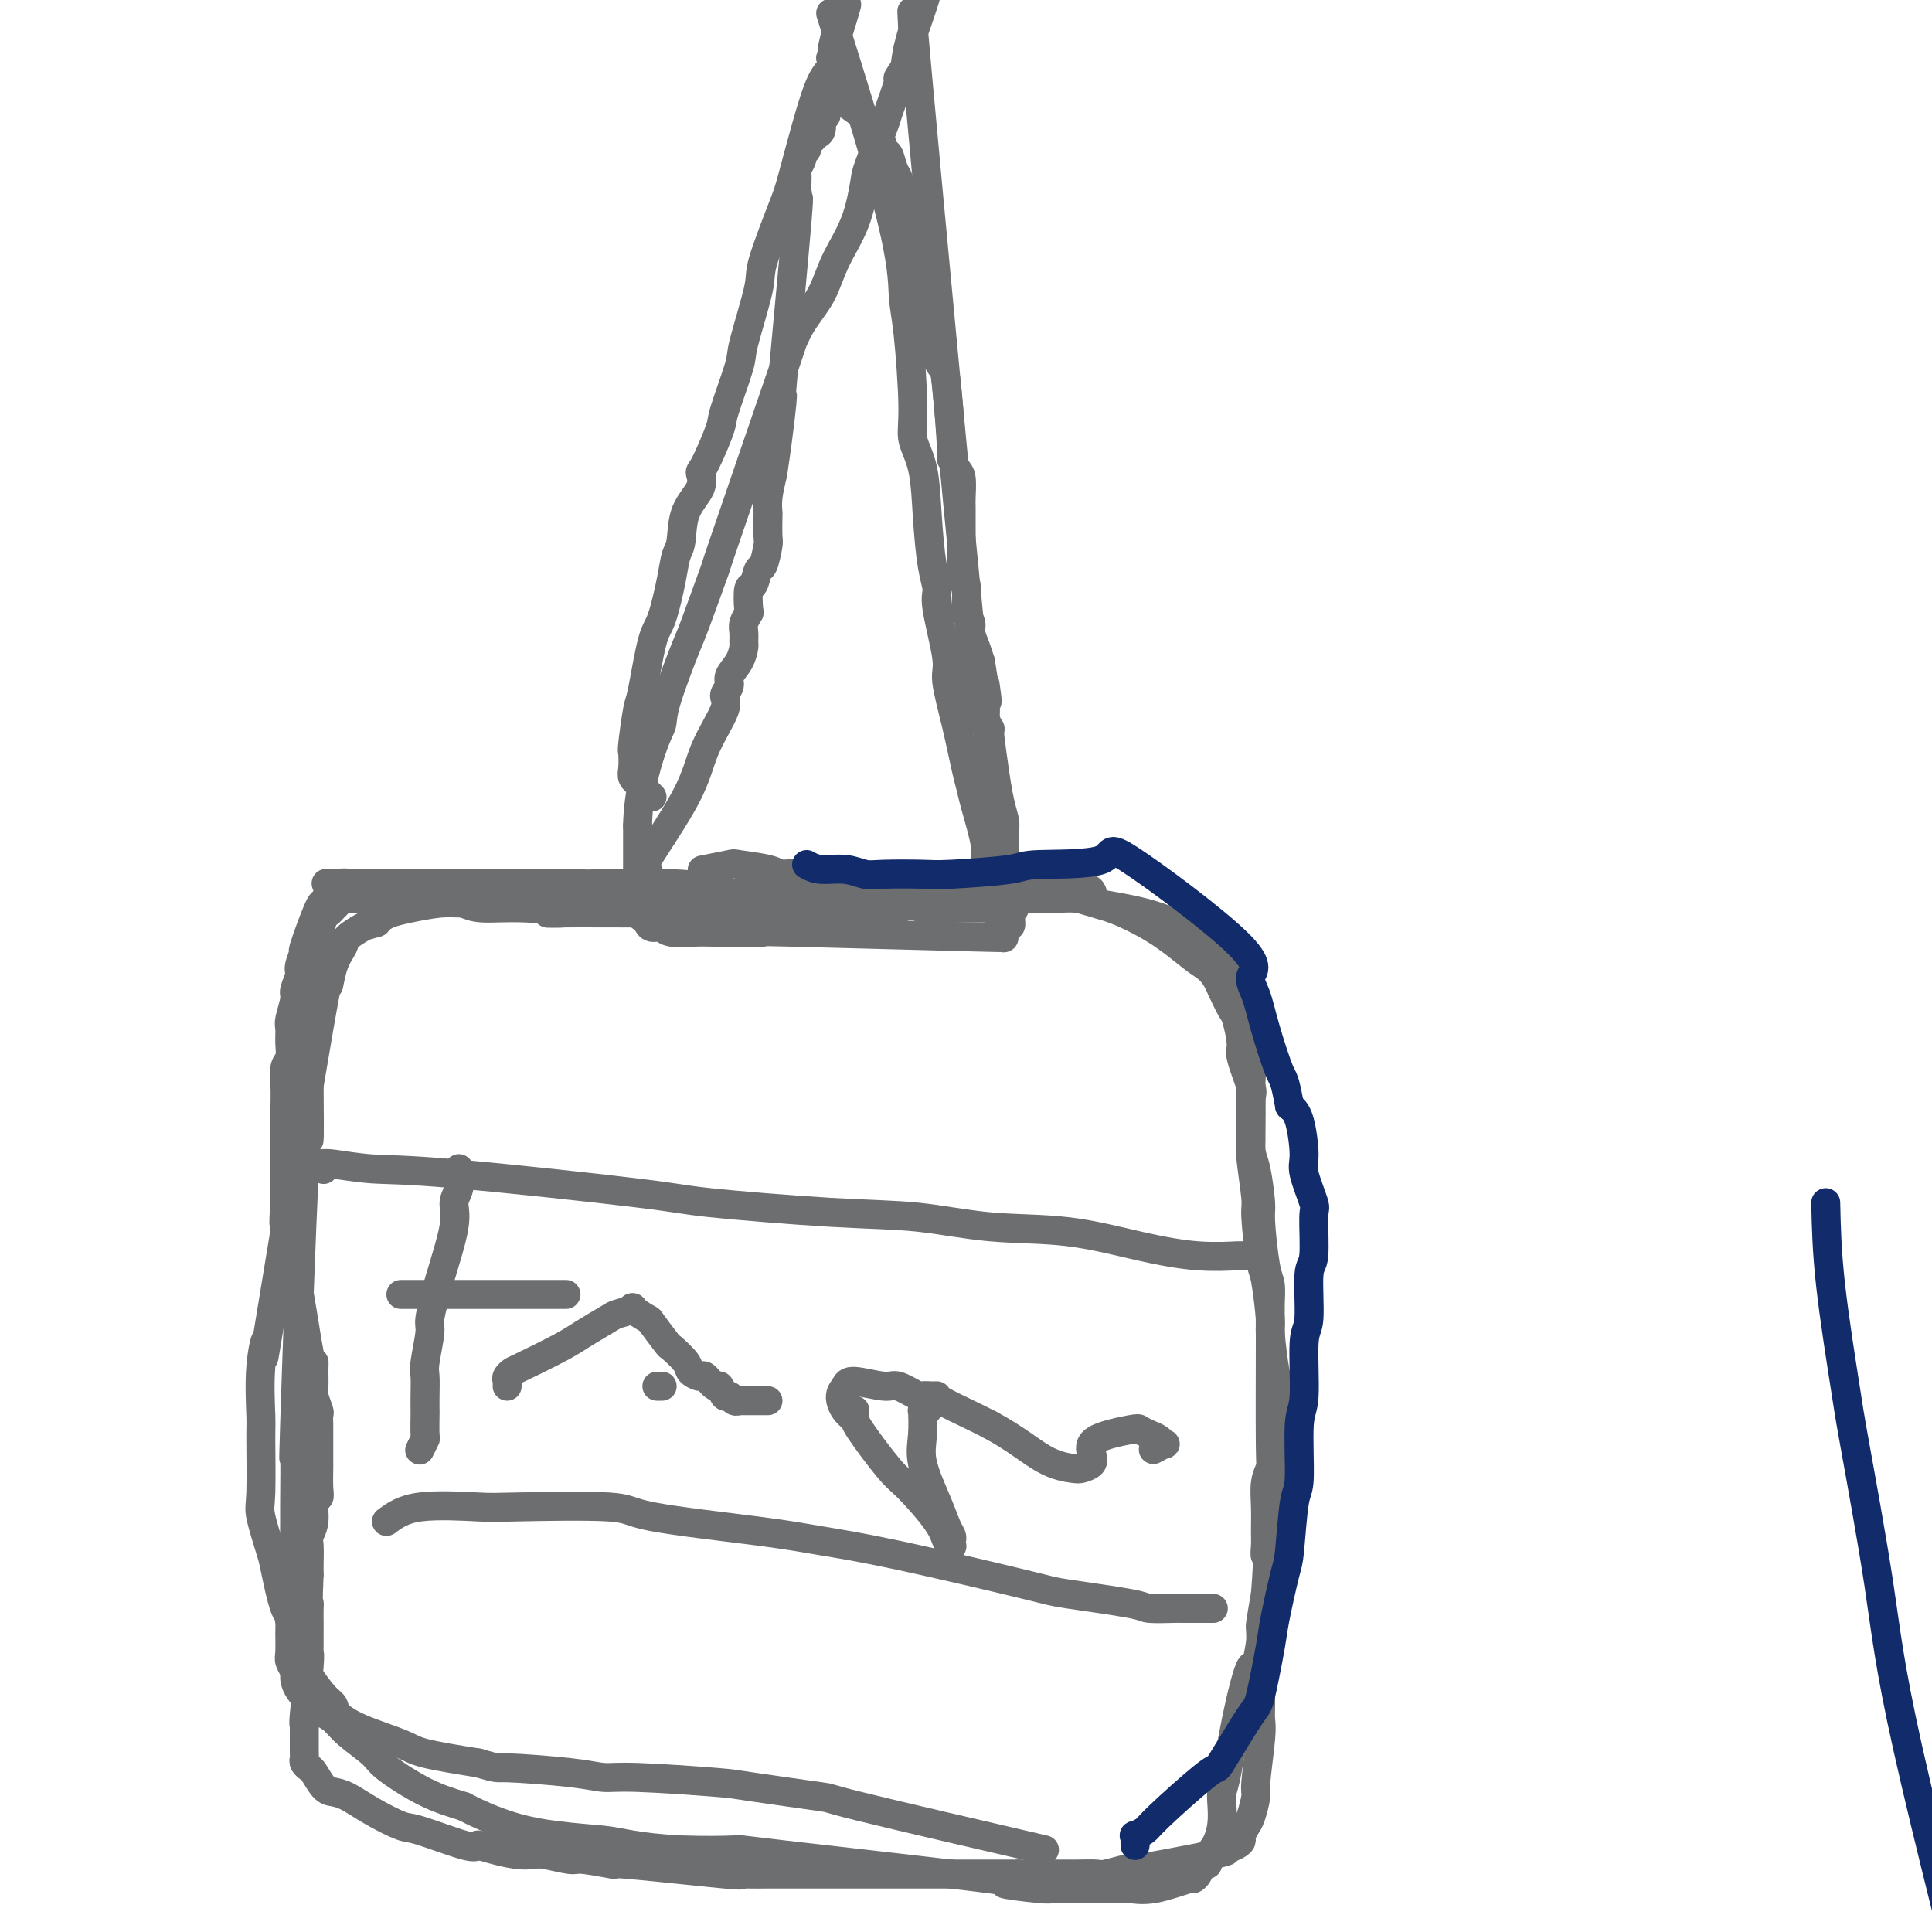 <svg viewBox='0 0 400 400' version='1.1' xmlns='http://www.w3.org/2000/svg' xmlns:xlink='http://www.w3.org/1999/xlink'><g fill='none' stroke='#6D6E70' stroke-width='6' stroke-linecap='round' stroke-linejoin='round'><path d='M134,183c0.219,-1.371 0.438,-2.741 0,-3c-0.438,-0.259 -1.534,0.594 0,-2c1.534,-2.594 5.697,-8.635 8,-13c2.303,-4.365 2.745,-7.056 4,-10c1.255,-2.944 3.324,-6.142 4,-8c0.676,-1.858 -0.039,-2.375 0,-3c0.039,-0.625 0.834,-1.357 1,-2c0.166,-0.643 -0.295,-1.198 0,-2c0.295,-0.802 1.346,-1.853 2,-3c0.654,-1.147 0.911,-2.392 1,-3c0.089,-0.608 0.010,-0.579 0,-1c-0.010,-0.421 0.049,-1.290 0,-2c-0.049,-0.710 -0.206,-1.259 0,-2c0.206,-0.741 0.776,-1.674 1,-2c0.224,-0.326 0.101,-0.045 0,-1c-0.101,-0.955 -0.181,-3.146 0,-4c0.181,-0.854 0.623,-0.372 1,-1c0.377,-0.628 0.689,-2.365 1,-3c0.311,-0.635 0.619,-0.168 1,-1c0.381,-0.832 0.833,-2.962 1,-4c0.167,-1.038 0.047,-0.982 0,-2c-0.047,-1.018 -0.023,-3.108 0,-4c0.023,-0.892 0.045,-0.586 0,-1c-0.045,-0.414 -0.156,-1.547 0,-3c0.156,-1.453 0.578,-3.227 1,-5'/><path d='M160,98c1.430,-9.531 2.005,-15.358 2,-16c-0.005,-0.642 -0.590,3.902 0,-3c0.590,-6.902 2.354,-25.249 3,-33c0.646,-7.751 0.173,-4.907 0,-4c-0.173,0.907 -0.048,-0.123 0,-1c0.048,-0.877 0.017,-1.601 0,-2c-0.017,-0.399 -0.020,-0.474 0,-1c0.020,-0.526 0.062,-1.503 0,-2c-0.062,-0.497 -0.228,-0.514 0,-1c0.228,-0.486 0.849,-1.439 1,-2c0.151,-0.561 -0.167,-0.728 0,-1c0.167,-0.272 0.819,-0.649 1,-1c0.181,-0.351 -0.109,-0.676 0,-1c0.109,-0.324 0.618,-0.648 1,-1c0.382,-0.352 0.639,-0.734 1,-1c0.361,-0.266 0.828,-0.418 1,-1c0.172,-0.582 0.049,-1.595 0,-2c-0.049,-0.405 -0.025,-0.203 0,0'/><path d='M170,25c1.017,-1.881 1.060,-1.082 1,-1c-0.060,0.082 -0.225,-0.551 0,-1c0.225,-0.449 0.838,-0.713 1,-1c0.162,-0.287 -0.127,-0.596 0,-1c0.127,-0.404 0.671,-0.903 1,-1c0.329,-0.097 0.445,0.210 0,0c-0.445,-0.210 -1.451,-0.935 0,0c1.451,0.935 5.358,3.530 7,5c1.642,1.470 1.017,1.815 1,2c-0.017,0.185 0.574,0.210 1,1c0.426,0.790 0.688,2.345 1,3c0.312,0.655 0.675,0.411 1,1c0.325,0.589 0.613,2.011 1,3c0.387,0.989 0.873,1.544 1,2c0.127,0.456 -0.106,0.811 0,1c0.106,0.189 0.550,0.211 1,1c0.450,0.789 0.904,2.344 1,3c0.096,0.656 -0.168,0.411 0,1c0.168,0.589 0.767,2.010 1,3c0.233,0.990 0.101,1.550 0,2c-0.101,0.450 -0.171,0.792 0,1c0.171,0.208 0.582,0.283 1,1c0.418,0.717 0.843,2.078 1,3c0.157,0.922 0.045,1.406 0,2c-0.045,0.594 -0.022,1.297 0,2'/><path d='M191,57c1.616,5.729 1.155,5.550 1,6c-0.155,0.450 -0.004,1.527 0,2c0.004,0.473 -0.140,0.340 0,1c0.140,0.660 0.562,2.113 1,3c0.438,0.887 0.892,1.210 1,2c0.108,0.790 -0.129,2.049 0,3c0.129,0.951 0.626,1.596 1,2c0.374,0.404 0.626,0.567 1,4c0.374,3.433 0.871,10.135 1,13c0.129,2.865 -0.109,1.893 0,2c0.109,0.107 0.565,1.292 1,2c0.435,0.708 0.849,0.938 1,2c0.151,1.062 0.041,2.955 0,4c-0.041,1.045 -0.011,1.243 0,2c0.011,0.757 0.003,2.074 0,3c-0.003,0.926 -0.002,1.461 0,2c0.002,0.539 0.004,1.083 0,2c-0.004,0.917 -0.015,2.207 0,3c0.015,0.793 0.055,1.090 0,2c-0.055,0.910 -0.207,2.432 0,3c0.207,0.568 0.773,0.182 1,1c0.227,0.818 0.116,2.841 0,4c-0.116,1.159 -0.238,1.454 0,2c0.238,0.546 0.837,1.342 1,2c0.163,0.658 -0.110,1.177 0,2c0.110,0.823 0.603,1.949 1,3c0.397,1.051 0.699,2.025 1,3'/><path d='M203,137c2.083,13.391 1.289,6.868 1,5c-0.289,-1.868 -0.073,0.920 0,2c0.073,1.080 0.003,0.451 0,1c-0.003,0.549 0.059,2.277 0,3c-0.059,0.723 -0.240,0.442 0,1c0.240,0.558 0.901,1.956 1,2c0.099,0.044 -0.366,-1.267 0,2c0.366,3.267 1.561,11.111 2,14c0.439,2.889 0.121,0.823 0,1c-0.121,0.177 -0.046,2.597 0,4c0.046,1.403 0.064,1.789 0,2c-0.064,0.211 -0.211,0.248 0,1c0.211,0.752 0.778,2.218 1,3c0.222,0.782 0.098,0.878 0,1c-0.098,0.122 -0.170,0.270 0,1c0.170,0.730 0.581,2.042 1,3c0.419,0.958 0.844,1.563 1,2c0.156,0.437 0.042,0.705 0,1c-0.042,0.295 -0.010,0.615 0,1c0.010,0.385 0.000,0.835 0,1c-0.000,0.165 0.010,0.044 0,0c-0.010,-0.044 -0.041,-0.012 0,0c0.041,0.012 0.155,0.003 0,0c-0.155,-0.003 -0.577,-0.002 -1,0'/><path d='M209,188c0.443,7.890 -1.450,2.114 -2,0c-0.550,-2.114 0.245,-0.566 0,0c-0.245,0.566 -1.528,0.152 -2,0c-0.472,-0.152 -0.134,-0.041 0,0c0.134,0.041 0.063,0.011 -1,0c-1.063,-0.011 -3.118,-0.003 -4,0c-0.882,0.003 -0.591,0.002 -1,0c-0.409,-0.002 -1.519,-0.004 -2,0c-0.481,0.004 -0.331,0.015 -1,0c-0.669,-0.015 -2.155,-0.055 -3,0c-0.845,0.055 -1.050,0.207 -2,0c-0.950,-0.207 -2.646,-0.772 -4,-1c-1.354,-0.228 -2.367,-0.117 -3,0c-0.633,0.117 -0.888,0.242 -2,0c-1.112,-0.242 -3.081,-0.849 -5,-1c-1.919,-0.151 -3.787,0.156 -5,0c-1.213,-0.156 -1.772,-0.774 -3,-1c-1.228,-0.226 -3.126,-0.061 -4,0c-0.874,0.061 -0.726,0.016 -1,0c-0.274,-0.016 -0.972,-0.004 -2,0c-1.028,0.004 -2.388,0.001 -3,0c-0.612,-0.001 -0.477,-0.000 -1,0c-0.523,0.000 -1.704,0.000 -2,0c-0.296,-0.000 0.292,-0.000 0,0c-0.292,0.000 -1.463,0.000 -2,0c-0.537,-0.000 -0.439,-0.000 -1,0c-0.561,0.000 -1.780,0.000 -3,0'/><path d='M150,185c-9.542,-0.461 -3.896,-0.113 -2,0c1.896,0.113 0.043,-0.008 -1,0c-1.043,0.008 -1.275,0.146 -2,0c-0.725,-0.146 -1.943,-0.575 -2,-1c-0.057,-0.425 1.046,-0.846 -3,-1c-4.046,-0.154 -13.242,-0.041 -17,0c-3.758,0.041 -2.079,0.011 -2,0c0.079,-0.011 -1.444,-0.003 -2,0c-0.556,0.003 -0.145,0.001 -1,0c-0.855,-0.001 -2.974,-0.000 -4,0c-1.026,0.000 -0.958,0.000 -2,0c-1.042,-0.000 -3.193,-0.000 -4,0c-0.807,0.000 -0.270,0.000 -1,0c-0.730,-0.000 -2.727,-0.000 -4,0c-1.273,0.000 -1.822,0.000 -3,0c-1.178,-0.000 -2.985,-0.000 -4,0c-1.015,0.000 -1.238,0.000 -2,0c-0.762,-0.000 -2.064,-0.000 -3,0c-0.936,0.000 -1.505,0.000 -2,0c-0.495,-0.000 -0.917,-0.000 -2,0c-1.083,0.000 -2.826,0.000 -4,0c-1.174,-0.000 -1.779,-0.000 -2,0c-0.221,0.000 -0.060,0.000 -1,0c-0.940,-0.000 -2.983,-0.000 -4,0c-1.017,0.000 -1.009,0.000 -1,0'/><path d='M75,183c-12.461,-0.274 -6.113,0.040 -4,0c2.113,-0.040 -0.009,-0.436 -1,0c-0.991,0.436 -0.852,1.702 -1,2c-0.148,0.298 -0.585,-0.371 -1,0c-0.415,0.371 -0.809,1.784 -1,2c-0.191,0.216 -0.180,-0.764 -1,1c-0.820,1.764 -2.473,6.273 -3,8c-0.527,1.727 0.070,0.673 0,1c-0.070,0.327 -0.807,2.035 -1,3c-0.193,0.965 0.159,1.188 0,2c-0.159,0.812 -0.827,2.212 -1,3c-0.173,0.788 0.151,0.964 0,2c-0.151,1.036 -0.776,2.933 -1,4c-0.224,1.067 -0.046,1.302 0,2c0.046,0.698 -0.040,1.857 0,3c0.040,1.143 0.207,2.270 0,3c-0.207,0.730 -0.788,1.063 -1,2c-0.212,0.937 -0.057,2.477 0,4c0.057,1.523 0.015,3.030 0,4c-0.015,0.970 -0.004,1.402 0,2c0.004,0.598 0.001,1.363 0,2c-0.001,0.637 -0.000,1.145 0,2c0.000,0.855 0.000,2.055 0,3c-0.000,0.945 -0.000,1.635 0,2c0.000,0.365 0.000,0.406 0,1c-0.000,0.594 -0.000,1.741 0,3c0.000,1.259 0.000,2.629 0,4'/><path d='M59,248c-0.463,8.250 -0.119,4.874 0,4c0.119,-0.874 0.014,0.753 0,2c-0.014,1.247 0.063,2.115 0,3c-0.063,0.885 -0.266,1.787 0,2c0.266,0.213 1.000,-0.262 2,4c1.000,4.262 2.267,13.262 3,17c0.733,3.738 0.932,2.214 1,2c0.068,-0.214 0.004,0.883 0,2c-0.004,1.117 0.051,2.254 0,3c-0.051,0.746 -0.210,1.101 0,2c0.210,0.899 0.788,2.343 1,3c0.212,0.657 0.057,0.527 0,1c-0.057,0.473 -0.015,1.550 0,2c0.015,0.450 0.004,0.275 0,1c-0.004,0.725 -0.001,2.351 0,3c0.001,0.649 0.001,0.321 0,1c-0.001,0.679 -0.004,2.364 0,3c0.004,0.636 0.016,0.221 0,1c-0.016,0.779 -0.061,2.751 0,4c0.061,1.249 0.226,1.775 0,2c-0.226,0.225 -0.845,0.151 -1,1c-0.155,0.849 0.155,2.623 0,4c-0.155,1.377 -0.773,2.359 -1,3c-0.227,0.641 -0.061,0.942 0,2c0.061,1.058 0.017,2.874 0,4c-0.017,1.126 -0.009,1.563 0,2'/><path d='M64,326c-0.309,6.601 -0.083,6.105 0,6c0.083,-0.105 0.022,0.182 0,1c-0.022,0.818 -0.005,2.168 0,3c0.005,0.832 -0.002,1.145 0,2c0.002,0.855 0.015,2.253 0,3c-0.015,0.747 -0.057,0.843 0,1c0.057,0.157 0.211,0.375 0,3c-0.211,2.625 -0.789,7.658 -1,10c-0.211,2.342 -0.057,1.994 0,2c0.057,0.006 0.015,0.365 0,1c-0.015,0.635 -0.004,1.546 0,2c0.004,0.454 0.000,0.450 0,1c-0.000,0.550 0.003,1.653 0,2c-0.003,0.347 -0.013,-0.064 0,0c0.013,0.064 0.048,0.602 0,1c-0.048,0.398 -0.179,0.656 0,1c0.179,0.344 0.669,0.773 1,1c0.331,0.227 0.505,0.251 1,1c0.495,0.749 1.313,2.222 2,3c0.687,0.778 1.245,0.861 2,1c0.755,0.139 1.708,0.336 3,1c1.292,0.664 2.924,1.797 5,3c2.076,1.203 4.598,2.477 6,3c1.402,0.523 1.685,0.295 4,1c2.315,0.705 6.661,2.344 9,3c2.339,0.656 2.669,0.328 3,0'/><path d='M99,382c7.336,2.327 9.675,2.144 11,2c1.325,-0.144 1.635,-0.251 3,0c1.365,0.251 3.783,0.859 5,1c1.217,0.141 1.231,-0.187 3,0c1.769,0.187 5.291,0.887 6,1c0.709,0.113 -1.395,-0.362 3,0c4.395,0.362 15.289,1.561 20,2c4.711,0.439 3.241,0.118 3,0c-0.241,-0.118 0.748,-0.032 2,0c1.252,0.032 2.766,0.008 4,0c1.234,-0.008 2.186,-0.002 3,0c0.814,0.002 1.489,0.001 3,0c1.511,-0.001 3.859,-0.000 5,0c1.141,0.000 1.076,0.000 2,0c0.924,-0.000 2.836,-0.000 4,0c1.164,0.000 1.580,0.000 2,0c0.420,-0.000 0.844,-0.000 2,0c1.156,0.000 3.045,0.000 5,0c1.955,-0.000 3.977,-0.000 5,0c1.023,0.000 1.045,0.000 2,0c0.955,-0.000 2.841,-0.000 4,0c1.159,0.000 1.592,0.000 2,0c0.408,-0.000 0.792,-0.000 2,0c1.208,0.000 3.241,0.000 4,0c0.759,-0.000 0.243,-0.000 1,0c0.757,0.000 2.788,0.000 4,0c1.212,-0.000 1.606,-0.000 2,0'/><path d='M211,388c10.359,0.000 5.756,0.001 5,0c-0.756,-0.001 2.337,-0.005 4,0c1.663,0.005 1.898,0.018 3,0c1.102,-0.018 3.071,-0.068 4,0c0.929,0.068 0.818,0.254 2,0c1.182,-0.254 3.658,-0.947 4,-1c0.342,-0.053 -1.449,0.532 2,0c3.449,-0.532 12.139,-2.183 16,-3c3.861,-0.817 2.894,-0.800 3,-1c0.106,-0.200 1.285,-0.618 2,-1c0.715,-0.382 0.966,-0.730 1,-1c0.034,-0.270 -0.150,-0.464 0,-1c0.150,-0.536 0.632,-1.414 1,-2c0.368,-0.586 0.620,-0.880 1,-2c0.380,-1.120 0.886,-3.066 1,-4c0.114,-0.934 -0.166,-0.855 0,-3c0.166,-2.145 0.776,-6.512 1,-9c0.224,-2.488 0.060,-3.096 0,-4c-0.060,-0.904 -0.016,-2.103 0,-3c0.016,-0.897 0.004,-1.494 0,-3c-0.004,-1.506 0.002,-3.923 0,-5c-0.002,-1.077 -0.011,-0.814 0,-2c0.011,-1.186 0.041,-3.819 0,-5c-0.041,-1.181 -0.155,-0.909 0,-2c0.155,-1.091 0.577,-3.546 1,-6'/><path d='M262,330c0.773,-9.612 0.206,-8.143 0,-8c-0.206,0.143 -0.051,-1.041 0,-2c0.051,-0.959 -0.000,-1.692 0,-3c0.000,-1.308 0.053,-3.189 0,-5c-0.053,-1.811 -0.210,-3.551 0,-5c0.210,-1.449 0.789,-2.608 1,-3c0.211,-0.392 0.054,-0.017 0,-5c-0.054,-4.983 -0.004,-15.325 0,-21c0.004,-5.675 -0.037,-6.685 0,-8c0.037,-1.315 0.151,-2.937 0,-4c-0.151,-1.063 -0.566,-1.569 -1,-4c-0.434,-2.431 -0.887,-6.788 -1,-9c-0.113,-2.212 0.113,-2.280 0,-4c-0.113,-1.720 -0.566,-5.092 -1,-7c-0.434,-1.908 -0.847,-2.354 -1,-4c-0.153,-1.646 -0.044,-4.494 0,-6c0.044,-1.506 0.022,-1.672 0,-3c-0.022,-1.328 -0.043,-3.820 0,-5c0.043,-1.180 0.151,-1.049 0,-2c-0.151,-0.951 -0.562,-2.983 -1,-4c-0.438,-1.017 -0.905,-1.020 -1,-2c-0.095,-0.980 0.182,-2.938 0,-4c-0.182,-1.062 -0.822,-1.229 -1,-2c-0.178,-0.771 0.107,-2.145 0,-3c-0.107,-0.855 -0.606,-1.192 -1,-2c-0.394,-0.808 -0.684,-2.088 -1,-3c-0.316,-0.912 -0.658,-1.456 -1,-2'/><path d='M253,200c-2.377,-11.279 -3.320,-6.476 -4,-5c-0.680,1.476 -1.096,-0.375 -3,-2c-1.904,-1.625 -5.295,-3.024 -9,-4c-3.705,-0.976 -7.724,-1.530 -10,-2c-2.276,-0.470 -2.811,-0.858 -4,-1c-1.189,-0.142 -3.033,-0.038 -4,0c-0.967,0.038 -1.057,0.011 -5,0c-3.943,-0.011 -11.740,-0.006 -16,0c-4.260,0.006 -4.983,0.013 -6,0c-1.017,-0.013 -2.328,-0.046 -3,0c-0.672,0.046 -0.704,0.172 -2,0c-1.296,-0.172 -3.855,-0.642 -5,-1c-1.145,-0.358 -0.877,-0.603 -2,-1c-1.123,-0.397 -3.637,-0.946 -5,-1c-1.363,-0.054 -1.574,0.389 -3,0c-1.426,-0.389 -4.065,-1.608 -6,-2c-1.935,-0.392 -3.164,0.042 -4,0c-0.836,-0.042 -1.279,-0.561 -3,-1c-1.721,-0.439 -4.719,-0.798 -6,-1c-1.281,-0.202 -0.845,-0.247 -2,0c-1.155,0.247 -3.901,0.785 -5,1c-1.099,0.215 -0.549,0.108 0,0'/><path d='M67,242c0.001,0.113 0.002,0.225 0,0c-0.002,-0.225 -0.006,-0.789 0,-1c0.006,-0.211 0.022,-0.071 0,0c-0.022,0.071 -0.083,0.071 0,0c0.083,-0.071 0.311,-0.213 2,0c1.689,0.213 4.840,0.782 8,1c3.160,0.218 6.330,0.085 17,1c10.670,0.915 28.839,2.879 38,4c9.161,1.121 9.314,1.398 15,2c5.686,0.602 16.904,1.530 25,2c8.096,0.470 13.071,0.484 18,1c4.929,0.516 9.812,1.536 15,2c5.188,0.464 10.681,0.373 16,1c5.319,0.627 10.465,1.972 15,3c4.535,1.028 8.458,1.740 12,2c3.542,0.260 6.704,0.070 8,0c1.296,-0.070 0.725,-0.019 1,0c0.275,0.019 1.394,0.005 2,0c0.606,-0.005 0.699,-0.001 1,0c0.301,0.001 0.812,0.000 1,0c0.188,-0.000 0.054,-0.000 0,0c-0.054,0.000 -0.027,0.000 0,0'/><path d='M80,315c1.696,-1.265 3.392,-2.530 7,-3c3.608,-0.470 9.126,-0.144 12,0c2.874,0.144 3.102,0.108 8,0c4.898,-0.108 14.465,-0.286 19,0c4.535,0.286 4.039,1.036 9,2c4.961,0.964 15.381,2.141 22,3c6.619,0.859 9.438,1.400 13,2c3.562,0.600 7.868,1.261 16,3c8.132,1.739 20.092,4.557 26,6c5.908,1.443 5.766,1.511 9,2c3.234,0.489 9.844,1.399 13,2c3.156,0.601 2.858,0.893 4,1c1.142,0.107 3.725,0.029 5,0c1.275,-0.029 1.242,-0.008 2,0c0.758,0.008 2.308,0.002 3,0c0.692,-0.002 0.525,-0.001 1,0c0.475,0.001 1.591,0.000 2,0c0.409,-0.000 0.109,-0.000 0,0c-0.109,0.000 -0.029,0.000 0,0c0.029,-0.000 0.008,-0.000 0,0c-0.008,0.000 -0.002,0.000 0,0c0.002,-0.000 0.001,-0.000 0,0c-0.001,0.000 -0.000,0.000 0,0'/><path d='M95,242c0.010,-0.041 0.019,-0.082 0,0c-0.019,0.082 -0.067,0.287 0,1c0.067,0.713 0.249,1.935 0,3c-0.249,1.065 -0.927,1.972 -1,3c-0.073,1.028 0.460,2.177 0,5c-0.460,2.823 -1.913,7.321 -3,11c-1.087,3.679 -1.808,6.539 -2,8c-0.192,1.461 0.145,1.523 0,3c-0.145,1.477 -0.771,4.367 -1,6c-0.229,1.633 -0.062,2.007 0,3c0.062,0.993 0.018,2.604 0,4c-0.018,1.396 -0.008,2.578 0,3c0.008,0.422 0.016,0.086 0,1c-0.016,0.914 -0.056,3.080 0,4c0.056,0.920 0.207,0.594 0,1c-0.207,0.406 -0.774,1.545 -1,2c-0.226,0.455 -0.113,0.228 0,0'/><path d='M83,268c2.973,0.000 5.946,0.000 8,0c2.054,0.000 3.190,0.000 7,0c3.810,0.000 10.295,0.000 14,0c3.705,0.000 4.630,0.000 5,0c0.370,0.000 0.185,0.000 0,0'/><path d='M137,287c-0.002,0.000 -0.004,0.000 0,0c0.004,0.000 0.015,0.000 0,0c-0.015,0.000 -0.056,0.000 0,0c0.056,0.000 0.207,0.000 0,0c-0.207,-0.000 -0.774,0.000 -1,0c-0.226,0.000 -0.113,0.000 0,0'/><path d='M177,292c0.000,0.000 0.000,0.000 0,0c0.000,0.000 0.000,0.000 0,0c0.000,0.000 0.000,0.000 0,0'/><path d='M192,292c-0.424,-0.032 -0.848,-0.063 -1,0c-0.152,0.063 -0.031,0.221 0,0c0.031,-0.221 -0.027,-0.820 0,0c0.027,0.820 0.141,3.060 0,5c-0.141,1.940 -0.535,3.580 0,6c0.535,2.420 2.000,5.619 3,8c1.000,2.381 1.537,3.945 2,5c0.463,1.055 0.853,1.602 1,2c0.147,0.398 0.051,0.648 0,1c-0.051,0.352 -0.058,0.806 0,1c0.058,0.194 0.182,0.129 0,0c-0.182,-0.129 -0.670,-0.322 -1,-1c-0.330,-0.678 -0.504,-1.841 -2,-4c-1.496,-2.159 -4.316,-5.316 -6,-7c-1.684,-1.684 -2.231,-1.897 -4,-4c-1.769,-2.103 -4.758,-6.097 -6,-8c-1.242,-1.903 -0.737,-1.716 -1,-2c-0.263,-0.284 -1.293,-1.038 -2,-2c-0.707,-0.962 -1.090,-2.130 -1,-3c0.090,-0.870 0.651,-1.441 1,-2c0.349,-0.559 0.484,-1.106 2,-1c1.516,0.106 4.413,0.866 6,1c1.587,0.134 1.865,-0.357 3,0c1.135,0.357 3.126,1.561 4,2c0.874,0.439 0.632,0.113 1,0c0.368,-0.113 1.347,-0.014 2,0c0.653,0.014 0.979,-0.058 1,0c0.021,0.058 -0.264,0.246 1,1c1.264,0.754 4.075,2.072 6,3c1.925,0.928 2.962,1.464 4,2'/><path d='M205,295c5.091,2.705 8.317,5.466 11,7c2.683,1.534 4.821,1.841 6,2c1.179,0.159 1.398,0.168 2,0c0.602,-0.168 1.585,-0.515 2,-1c0.415,-0.485 0.260,-1.108 0,-2c-0.260,-0.892 -0.627,-2.054 1,-3c1.627,-0.946 5.248,-1.675 7,-2c1.752,-0.325 1.634,-0.246 2,0c0.366,0.246 1.215,0.658 2,1c0.785,0.342 1.506,0.614 2,1c0.494,0.386 0.761,0.887 1,1c0.239,0.113 0.449,-0.162 0,0c-0.449,0.162 -1.557,0.761 -2,1c-0.443,0.239 -0.222,0.120 0,0'/><path d='M105,287c0.029,-0.339 0.059,-0.678 0,-1c-0.059,-0.322 -0.205,-0.627 0,-1c0.205,-0.373 0.763,-0.814 1,-1c0.237,-0.186 0.155,-0.116 2,-1c1.845,-0.884 5.617,-2.724 8,-4c2.383,-1.276 3.378,-1.990 5,-3c1.622,-1.010 3.871,-2.316 5,-3c1.129,-0.684 1.137,-0.748 2,-1c0.863,-0.252 2.582,-0.694 3,-1c0.418,-0.306 -0.465,-0.477 0,0c0.465,0.477 2.279,1.602 3,2c0.721,0.398 0.349,0.071 1,1c0.651,0.929 2.325,3.115 3,4c0.675,0.885 0.351,0.470 1,1c0.649,0.530 2.272,2.007 3,3c0.728,0.993 0.562,1.504 1,2c0.438,0.496 1.479,0.978 2,1c0.521,0.022 0.521,-0.416 1,0c0.479,0.416 1.438,1.684 2,2c0.562,0.316 0.729,-0.322 1,0c0.271,0.322 0.646,1.603 1,2c0.354,0.397 0.686,-0.090 1,0c0.314,0.090 0.609,0.756 1,1c0.391,0.244 0.877,0.065 1,0c0.123,-0.065 -0.118,-0.018 0,0c0.118,0.018 0.596,0.005 1,0c0.404,-0.005 0.735,-0.001 1,0c0.265,0.001 0.463,0.000 1,0c0.537,-0.000 1.414,-0.000 2,0c0.586,0.000 0.882,0.000 1,0c0.118,-0.000 0.059,-0.000 0,0'/><path d='M135,165c-0.486,-0.485 -0.971,-0.970 -1,-1c-0.029,-0.030 0.399,0.394 0,0c-0.399,-0.394 -1.623,-1.605 -2,-2c-0.377,-0.395 0.094,0.027 0,0c-0.094,-0.027 -0.754,-0.501 -1,-1c-0.246,-0.499 -0.078,-1.022 0,-2c0.078,-0.978 0.065,-2.412 0,-3c-0.065,-0.588 -0.184,-0.330 0,-2c0.184,-1.670 0.669,-5.268 1,-7c0.331,-1.732 0.508,-1.598 1,-4c0.492,-2.402 1.298,-7.340 2,-10c0.702,-2.660 1.299,-3.043 2,-5c0.701,-1.957 1.506,-5.489 2,-8c0.494,-2.511 0.678,-4.001 1,-5c0.322,-0.999 0.781,-1.509 1,-3c0.219,-1.491 0.199,-3.965 1,-6c0.801,-2.035 2.422,-3.630 3,-5c0.578,-1.370 0.113,-2.514 0,-3c-0.113,-0.486 0.124,-0.313 1,-2c0.876,-1.687 2.390,-5.232 3,-7c0.610,-1.768 0.318,-1.757 1,-4c0.682,-2.243 2.340,-6.740 3,-9c0.660,-2.260 0.322,-2.282 1,-5c0.678,-2.718 2.373,-8.131 3,-11c0.627,-2.869 0.188,-3.195 1,-6c0.812,-2.805 2.876,-8.088 4,-11c1.124,-2.912 1.307,-3.451 2,-6c0.693,-2.549 1.897,-7.106 3,-11c1.103,-3.894 2.105,-7.125 3,-9c0.895,-1.875 1.684,-2.393 2,-3c0.316,-0.607 0.158,-1.304 0,-2'/><path d='M172,12c5.947,-19.590 2.315,-8.067 1,-4c-1.315,4.067 -0.314,0.676 0,-1c0.314,-1.676 -0.060,-1.639 0,-1c0.060,0.639 0.555,1.879 0,0c-0.555,-1.879 -2.158,-6.877 0,0c2.158,6.877 8.079,25.630 11,37c2.921,11.370 2.842,15.359 3,18c0.158,2.641 0.553,3.934 1,8c0.447,4.066 0.945,10.905 1,15c0.055,4.095 -0.335,5.447 0,7c0.335,1.553 1.394,3.308 2,6c0.606,2.692 0.759,6.321 1,10c0.241,3.679 0.571,7.407 1,10c0.429,2.593 0.958,4.051 1,5c0.042,0.949 -0.403,1.387 0,4c0.403,2.613 1.652,7.399 2,10c0.348,2.601 -0.206,3.016 0,5c0.206,1.984 1.174,5.536 2,9c0.826,3.464 1.512,6.840 2,9c0.488,2.160 0.778,3.105 1,4c0.222,0.895 0.374,1.740 1,4c0.626,2.260 1.724,5.936 2,8c0.276,2.064 -0.272,2.517 0,4c0.272,1.483 1.363,3.995 2,6c0.637,2.005 0.818,3.502 1,5'/><path d='M207,190c1.701,7.758 0.455,2.653 0,1c-0.455,-1.653 -0.119,0.145 0,1c0.119,0.855 0.019,0.766 0,1c-0.019,0.234 0.041,0.791 0,1c-0.041,0.209 -0.183,0.070 -1,0c-0.817,-0.070 -2.310,-0.071 -1,0c1.310,0.071 5.424,0.215 -3,0c-8.424,-0.215 -29.385,-0.789 -38,-1c-8.615,-0.211 -4.885,-0.061 -6,0c-1.115,0.061 -7.076,0.031 -10,0c-2.924,-0.031 -2.811,-0.064 -4,0c-1.189,0.064 -3.680,0.224 -5,0c-1.320,-0.224 -1.468,-0.833 -2,-1c-0.532,-0.167 -1.449,0.109 -2,0c-0.551,-0.109 -0.736,-0.601 -1,-1c-0.264,-0.399 -0.607,-0.704 -1,-1c-0.393,-0.296 -0.837,-0.584 -1,-1c-0.163,-0.416 -0.044,-0.960 0,-1c0.044,-0.040 0.012,0.423 0,0c-0.012,-0.423 -0.003,-1.734 0,-2c0.003,-0.266 0.001,0.513 0,0c-0.001,-0.513 -0.000,-2.317 0,-3c0.000,-0.683 0.000,-0.245 0,-1c-0.000,-0.755 -0.000,-2.703 0,-4c0.000,-1.297 0.000,-1.942 0,-3c-0.000,-1.058 -0.000,-2.529 0,-4'/><path d='M132,171c0.094,-6.605 1.828,-12.617 3,-16c1.172,-3.383 1.780,-4.138 2,-5c0.220,-0.862 0.051,-1.830 1,-5c0.949,-3.170 3.016,-8.542 4,-11c0.984,-2.458 0.886,-2.004 2,-5c1.114,-2.996 3.441,-9.444 4,-11c0.559,-1.556 -0.650,1.780 2,-6c2.650,-7.780 9.159,-26.676 12,-35c2.841,-8.324 2.014,-6.078 2,-6c-0.014,0.078 0.784,-2.014 2,-4c1.216,-1.986 2.848,-3.867 4,-6c1.152,-2.133 1.822,-4.520 3,-7c1.178,-2.480 2.863,-5.055 4,-8c1.137,-2.945 1.724,-6.262 2,-8c0.276,-1.738 0.240,-1.899 1,-4c0.760,-2.101 2.316,-6.144 3,-8c0.684,-1.856 0.495,-1.526 1,-3c0.505,-1.474 1.705,-4.752 2,-6c0.295,-1.248 -0.313,-0.467 0,-1c0.313,-0.533 1.548,-2.380 2,-3c0.452,-0.620 0.121,-0.011 0,0c-0.121,0.011 -0.033,-0.574 0,-1c0.033,-0.426 0.009,-0.693 0,-1c-0.009,-0.307 -0.005,-0.653 0,-1'/><path d='M188,10c7.645,-21.510 1.756,-7.786 0,0c-1.756,7.786 0.621,9.635 1,3c0.379,-6.635 -1.241,-21.755 1,3c2.241,24.755 8.341,89.385 11,116c2.659,26.615 1.875,15.215 2,13c0.125,-2.215 1.158,4.754 2,10c0.842,5.246 1.494,8.768 2,11c0.506,2.232 0.868,3.175 1,4c0.132,0.825 0.035,1.534 0,2c-0.035,0.466 -0.009,0.689 0,1c0.009,0.311 0.003,0.710 0,1c-0.003,0.290 -0.001,0.470 0,1c0.001,0.530 0.000,1.410 0,2c-0.000,0.590 -0.000,0.890 0,1c0.000,0.110 0.000,0.032 0,0c-0.000,-0.032 -0.000,-0.016 0,0'/><path d='M208,178c2.899,26.189 0.146,7.662 -1,1c-1.146,-6.662 -0.685,-1.460 -1,1c-0.315,2.460 -1.406,2.177 -6,3c-4.594,0.823 -12.690,2.752 -14,4c-1.310,1.248 4.166,1.813 -9,2c-13.166,0.187 -44.972,-0.005 -57,0c-12.028,0.005 -4.276,0.208 -3,0c1.276,-0.208 -3.923,-0.826 -8,-1c-4.077,-0.174 -7.033,0.097 -9,0c-1.967,-0.097 -2.943,-0.562 -4,-1c-1.057,-0.438 -2.193,-0.849 -4,-1c-1.807,-0.151 -4.286,-0.042 -7,0c-2.714,0.042 -5.662,0.018 -7,0c-1.338,-0.018 -1.065,-0.030 -2,0c-0.935,0.030 -3.076,0.100 -4,0c-0.924,-0.100 -0.629,-0.371 -1,0c-0.371,0.371 -1.409,1.384 -2,2c-0.591,0.616 -0.736,0.835 -1,1c-0.264,0.165 -0.648,0.275 -1,1c-0.352,0.725 -0.672,2.064 -1,4c-0.328,1.936 -0.664,4.468 -1,7'/><path d='M65,201c-0.536,3.236 -0.878,5.825 -1,9c-0.122,3.175 -0.026,6.934 0,9c0.026,2.066 -0.017,2.437 0,6c0.017,3.563 0.096,10.318 0,11c-0.096,0.682 -0.365,-4.711 -1,7c-0.635,11.711 -1.634,40.524 -2,52c-0.366,11.476 -0.097,5.613 0,6c0.097,0.387 0.022,7.024 0,10c-0.022,2.976 0.008,2.293 0,4c-0.008,1.707 -0.055,5.806 0,8c0.055,2.194 0.211,2.482 0,4c-0.211,1.518 -0.790,4.265 -1,6c-0.210,1.735 -0.053,2.458 0,3c0.053,0.542 -0.000,0.903 0,2c0.000,1.097 0.053,2.928 0,4c-0.053,1.072 -0.212,1.383 0,2c0.212,0.617 0.795,1.540 1,2c0.205,0.460 0.033,0.457 0,1c-0.033,0.543 0.071,1.633 1,3c0.929,1.367 2.681,3.010 4,4c1.319,0.990 2.205,1.325 3,2c0.795,0.675 1.497,1.689 3,3c1.503,1.311 3.805,2.918 5,4c1.195,1.082 1.283,1.637 3,3c1.717,1.363 5.062,3.532 8,5c2.938,1.468 5.469,2.234 8,3'/><path d='M96,374c8.405,4.404 14.417,5.415 19,6c4.583,0.585 7.737,0.744 10,1c2.263,0.256 3.635,0.609 6,1c2.365,0.391 5.721,0.822 10,1c4.279,0.178 9.479,0.104 11,0c1.521,-0.104 -0.638,-0.238 10,1c10.638,1.238 34.072,3.848 43,5c8.928,1.152 3.349,0.844 3,1c-0.349,0.156 4.533,0.774 7,1c2.467,0.226 2.518,0.060 3,0c0.482,-0.060 1.395,-0.014 3,0c1.605,0.014 3.902,-0.004 6,0c2.098,0.004 3.997,0.030 5,0c1.003,-0.030 1.109,-0.115 2,0c0.891,0.115 2.567,0.429 5,0c2.433,-0.429 5.623,-1.603 7,-2c1.377,-0.397 0.943,-0.018 1,0c0.057,0.018 0.607,-0.327 1,-1c0.393,-0.673 0.631,-1.675 1,-2c0.369,-0.325 0.869,0.028 1,0c0.131,-0.028 -0.105,-0.437 0,-1c0.105,-0.563 0.553,-1.282 1,-2'/><path d='M251,383c2.320,-3.125 2.121,-6.939 2,-9c-0.121,-2.061 -0.163,-2.370 0,-3c0.163,-0.630 0.532,-1.581 1,-4c0.468,-2.419 1.037,-6.307 2,-11c0.963,-4.693 2.321,-10.192 3,-11c0.679,-0.808 0.680,3.074 2,-5c1.320,-8.074 3.959,-28.104 5,-36c1.041,-7.896 0.485,-3.658 0,-4c-0.485,-0.342 -0.900,-5.265 -1,-8c-0.100,-2.735 0.114,-3.283 0,-4c-0.114,-0.717 -0.555,-1.603 -1,-4c-0.445,-2.397 -0.894,-6.306 -1,-8c-0.106,-1.694 0.130,-1.172 0,-3c-0.130,-1.828 -0.627,-6.007 -1,-8c-0.373,-1.993 -0.622,-1.802 -1,-4c-0.378,-2.198 -0.887,-6.786 -1,-9c-0.113,-2.214 0.168,-2.056 0,-4c-0.168,-1.944 -0.785,-5.992 -1,-8c-0.215,-2.008 -0.029,-1.977 0,-4c0.029,-2.023 -0.101,-6.101 0,-8c0.101,-1.899 0.431,-1.620 0,-3c-0.431,-1.380 -1.624,-4.420 -2,-6c-0.376,-1.580 0.064,-1.702 0,-3c-0.064,-1.298 -0.633,-3.773 -1,-5c-0.367,-1.227 -0.534,-1.208 -1,-2c-0.466,-0.792 -1.233,-2.396 -2,-4'/><path d='M253,205c-1.717,-4.166 -3.010,-4.582 -5,-6c-1.990,-1.418 -4.676,-3.839 -8,-6c-3.324,-2.161 -7.285,-4.061 -10,-5c-2.715,-0.939 -4.185,-0.917 -4,-2c0.185,-1.083 2.025,-3.271 -11,-3c-13.025,0.271 -40.914,3.001 -52,4c-11.086,0.999 -5.367,0.268 -4,0c1.367,-0.268 -1.617,-0.072 -5,0c-3.383,0.072 -7.166,0.019 -9,0c-1.834,-0.019 -1.718,-0.005 -4,0c-2.282,0.005 -6.962,0.001 -9,0c-2.038,-0.001 -1.433,-0.000 -3,0c-1.567,0.000 -5.304,0.000 -8,0c-2.696,-0.000 -4.350,-0.001 -6,0c-1.650,0.001 -3.294,0.003 -4,0c-0.706,-0.003 -0.472,-0.012 -3,0c-2.528,0.012 -7.819,0.045 -11,0c-3.181,-0.045 -4.253,-0.167 -6,0c-1.747,0.167 -4.169,0.622 -6,1c-1.831,0.378 -3.070,0.679 -4,1c-0.930,0.321 -1.551,0.663 -2,1c-0.449,0.337 -0.724,0.668 -1,1'/><path d='M78,191c-2.517,0.746 -2.311,0.610 -3,1c-0.689,0.390 -2.273,1.305 -3,2c-0.727,0.695 -0.596,1.171 -1,2c-0.404,0.829 -1.343,2.010 -2,4c-0.657,1.990 -1.031,4.789 -1,4c0.031,-0.789 0.467,-5.164 -2,9c-2.467,14.164 -7.838,46.868 -10,60c-2.162,13.132 -1.115,6.692 -1,5c0.115,-1.692 -0.703,1.366 -1,5c-0.297,3.634 -0.073,7.846 0,10c0.073,2.154 -0.007,2.251 0,5c0.007,2.749 0.099,8.149 0,11c-0.099,2.851 -0.389,3.152 0,5c0.389,1.848 1.456,5.241 2,7c0.544,1.759 0.564,1.883 1,4c0.436,2.117 1.289,6.227 2,8c0.711,1.773 1.280,1.210 2,3c0.720,1.790 1.591,5.935 2,8c0.409,2.065 0.356,2.051 1,3c0.644,0.949 1.986,2.863 3,4c1.014,1.137 1.700,1.498 2,2c0.300,0.502 0.213,1.146 1,2c0.787,0.854 2.448,1.920 5,3c2.552,1.080 5.995,2.175 8,3c2.005,0.825 2.573,1.378 5,2c2.427,0.622 6.714,1.311 11,2'/><path d='M99,365c4.384,1.266 3.342,0.931 6,1c2.658,0.069 9.014,0.542 13,1c3.986,0.458 5.601,0.901 7,1c1.399,0.099 2.580,-0.146 7,0c4.420,0.146 12.077,0.682 16,1c3.923,0.318 4.112,0.420 8,1c3.888,0.580 11.475,1.640 14,2c2.525,0.360 -0.013,0.020 8,2c8.013,1.980 26.575,6.280 34,8c7.425,1.720 3.712,0.860 0,0'/></g>
<g fill='none' stroke='#122B6A' stroke-width='6' stroke-linecap='round' stroke-linejoin='round'><path d='M235,382c0.004,0.081 0.008,0.163 0,0c-0.008,-0.163 -0.027,-0.569 0,-1c0.027,-0.431 0.101,-0.886 0,-1c-0.101,-0.114 -0.378,0.114 0,0c0.378,-0.114 1.411,-0.570 2,-1c0.589,-0.430 0.736,-0.834 3,-3c2.264,-2.166 6.647,-6.096 9,-8c2.353,-1.904 2.676,-1.784 3,-2c0.324,-0.216 0.649,-0.768 2,-3c1.351,-2.232 3.728,-6.142 5,-8c1.272,-1.858 1.440,-1.662 2,-4c0.560,-2.338 1.512,-7.208 2,-10c0.488,-2.792 0.513,-3.506 1,-6c0.487,-2.494 1.436,-6.769 2,-9c0.564,-2.231 0.744,-2.417 1,-5c0.256,-2.583 0.589,-7.564 1,-10c0.411,-2.436 0.899,-2.326 1,-5c0.101,-2.674 -0.184,-8.132 0,-11c0.184,-2.868 0.838,-3.147 1,-6c0.162,-2.853 -0.167,-8.282 0,-11c0.167,-2.718 0.832,-2.727 1,-5c0.168,-2.273 -0.159,-6.811 0,-9c0.159,-2.189 0.803,-2.027 1,-4c0.197,-1.973 -0.055,-6.079 0,-8c0.055,-1.921 0.415,-1.656 0,-3c-0.415,-1.344 -1.606,-4.299 -2,-6c-0.394,-1.701 0.009,-2.150 0,-4c-0.009,-1.850 -0.431,-5.100 -1,-7c-0.569,-1.900 -1.284,-2.450 -2,-3'/><path d='M267,229c-1.069,-5.934 -1.243,-5.270 -2,-7c-0.757,-1.730 -2.097,-5.855 -3,-9c-0.903,-3.145 -1.368,-5.312 -2,-7c-0.632,-1.688 -1.431,-2.898 -1,-4c0.431,-1.102 2.091,-2.096 -3,-7c-5.091,-4.904 -16.932,-13.717 -22,-17c-5.068,-3.283 -3.362,-1.037 -6,0c-2.638,1.037 -9.620,0.866 -13,1c-3.380,0.134 -3.159,0.573 -6,1c-2.841,0.427 -8.744,0.843 -12,1c-3.256,0.157 -3.866,0.057 -6,0c-2.134,-0.057 -5.793,-0.071 -8,0c-2.207,0.071 -2.963,0.225 -4,0c-1.037,-0.225 -2.356,-0.830 -4,-1c-1.644,-0.170 -3.613,0.094 -5,0c-1.387,-0.094 -2.194,-0.547 -3,-1'/><path d='M378,249c0.108,4.977 0.216,9.953 1,17c0.784,7.047 2.244,16.164 3,21c0.756,4.836 0.808,5.390 2,12c1.192,6.610 3.526,19.277 5,29c1.474,9.723 2.089,16.502 6,34c3.911,17.498 11.117,45.714 14,57c2.883,11.286 1.441,5.643 0,0'/></g>
</svg>